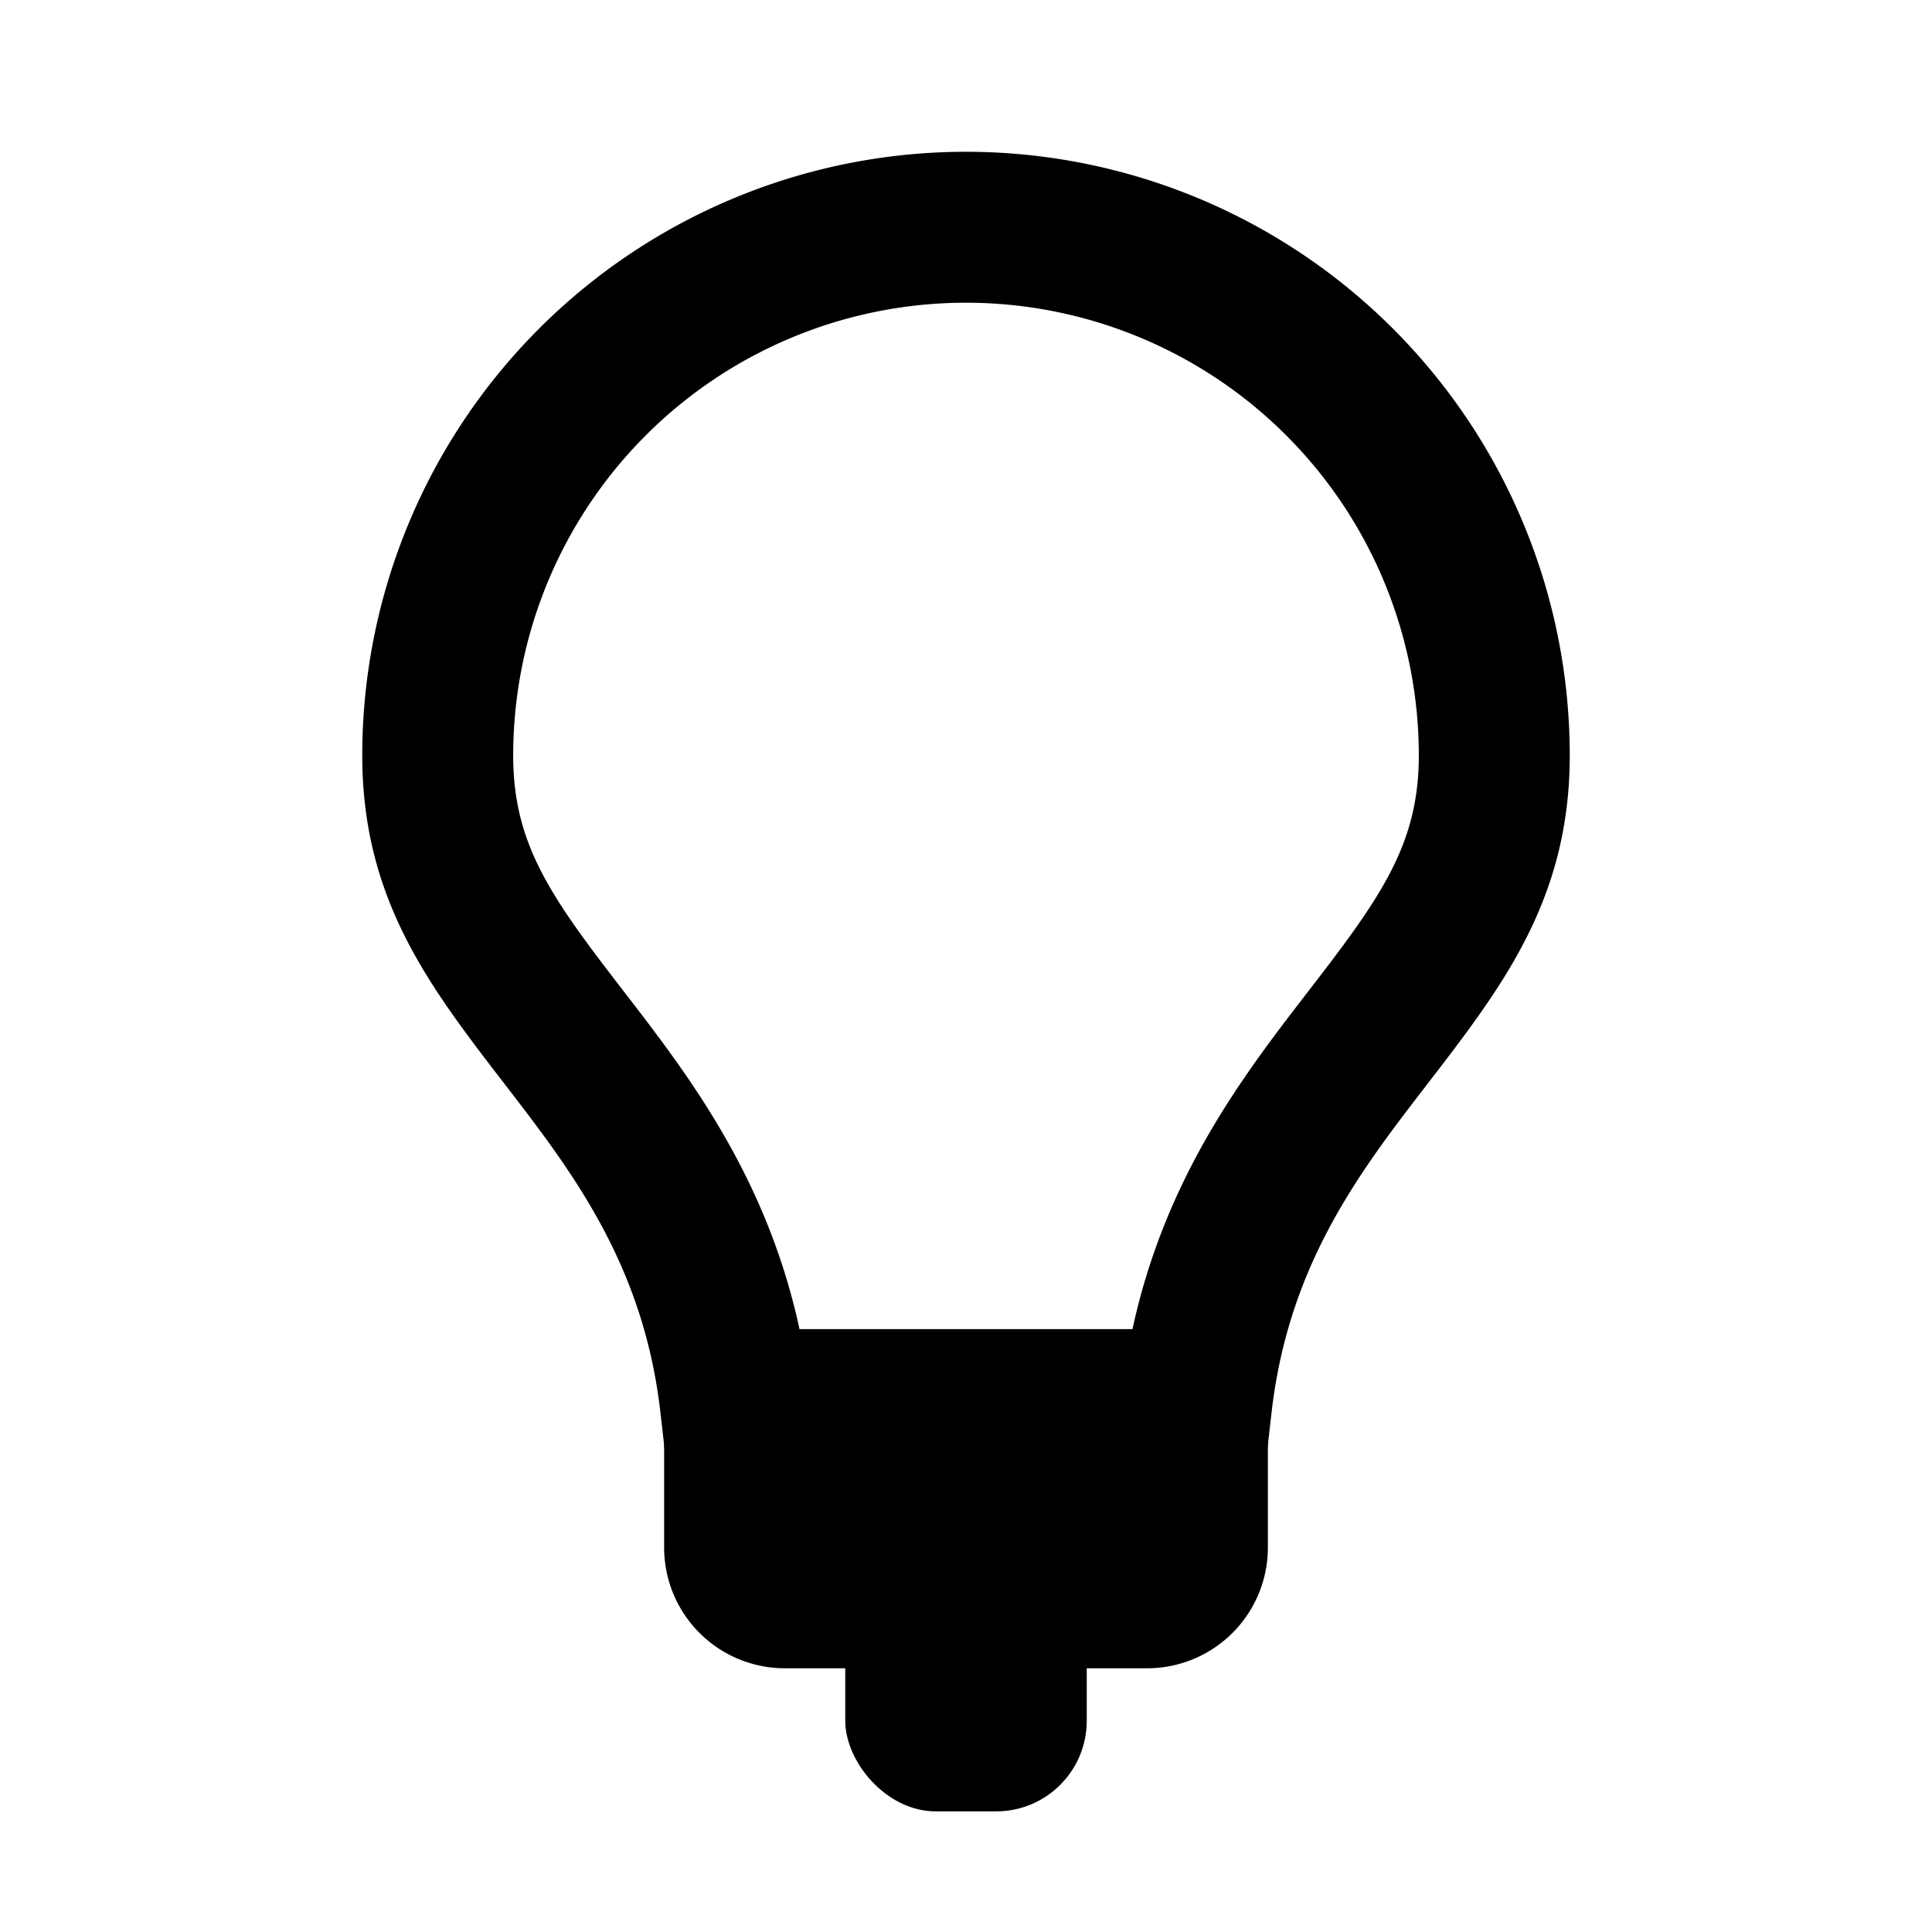 <svg xmlns="http://www.w3.org/2000/svg" width="16" height="16" fill="none" viewBox="0 0 16 16">
  <path stroke="currentColor" stroke-width="1.25"
    d="M3.625 6.257a4.375 4.375 0 1 1 8.75 0c0 .976-.448 1.559-1.063 2.357l-.057.074c-.562.73-1.193 1.596-1.346 2.944H6.091c-.153-1.348-.784-2.213-1.346-2.944l-.057-.074c-.615-.798-1.063-1.38-1.063-2.357Z" />
  <rect width="2" height="2.744" x="7" y="12.257" fill="currentColor" rx=".75" />
  <path fill="currentColor" d="M5.5 11.93h5v.886a1 1 0 0 1-1 1h-3a1 1 0 0 1-1-1v-.886Z" />
</svg>